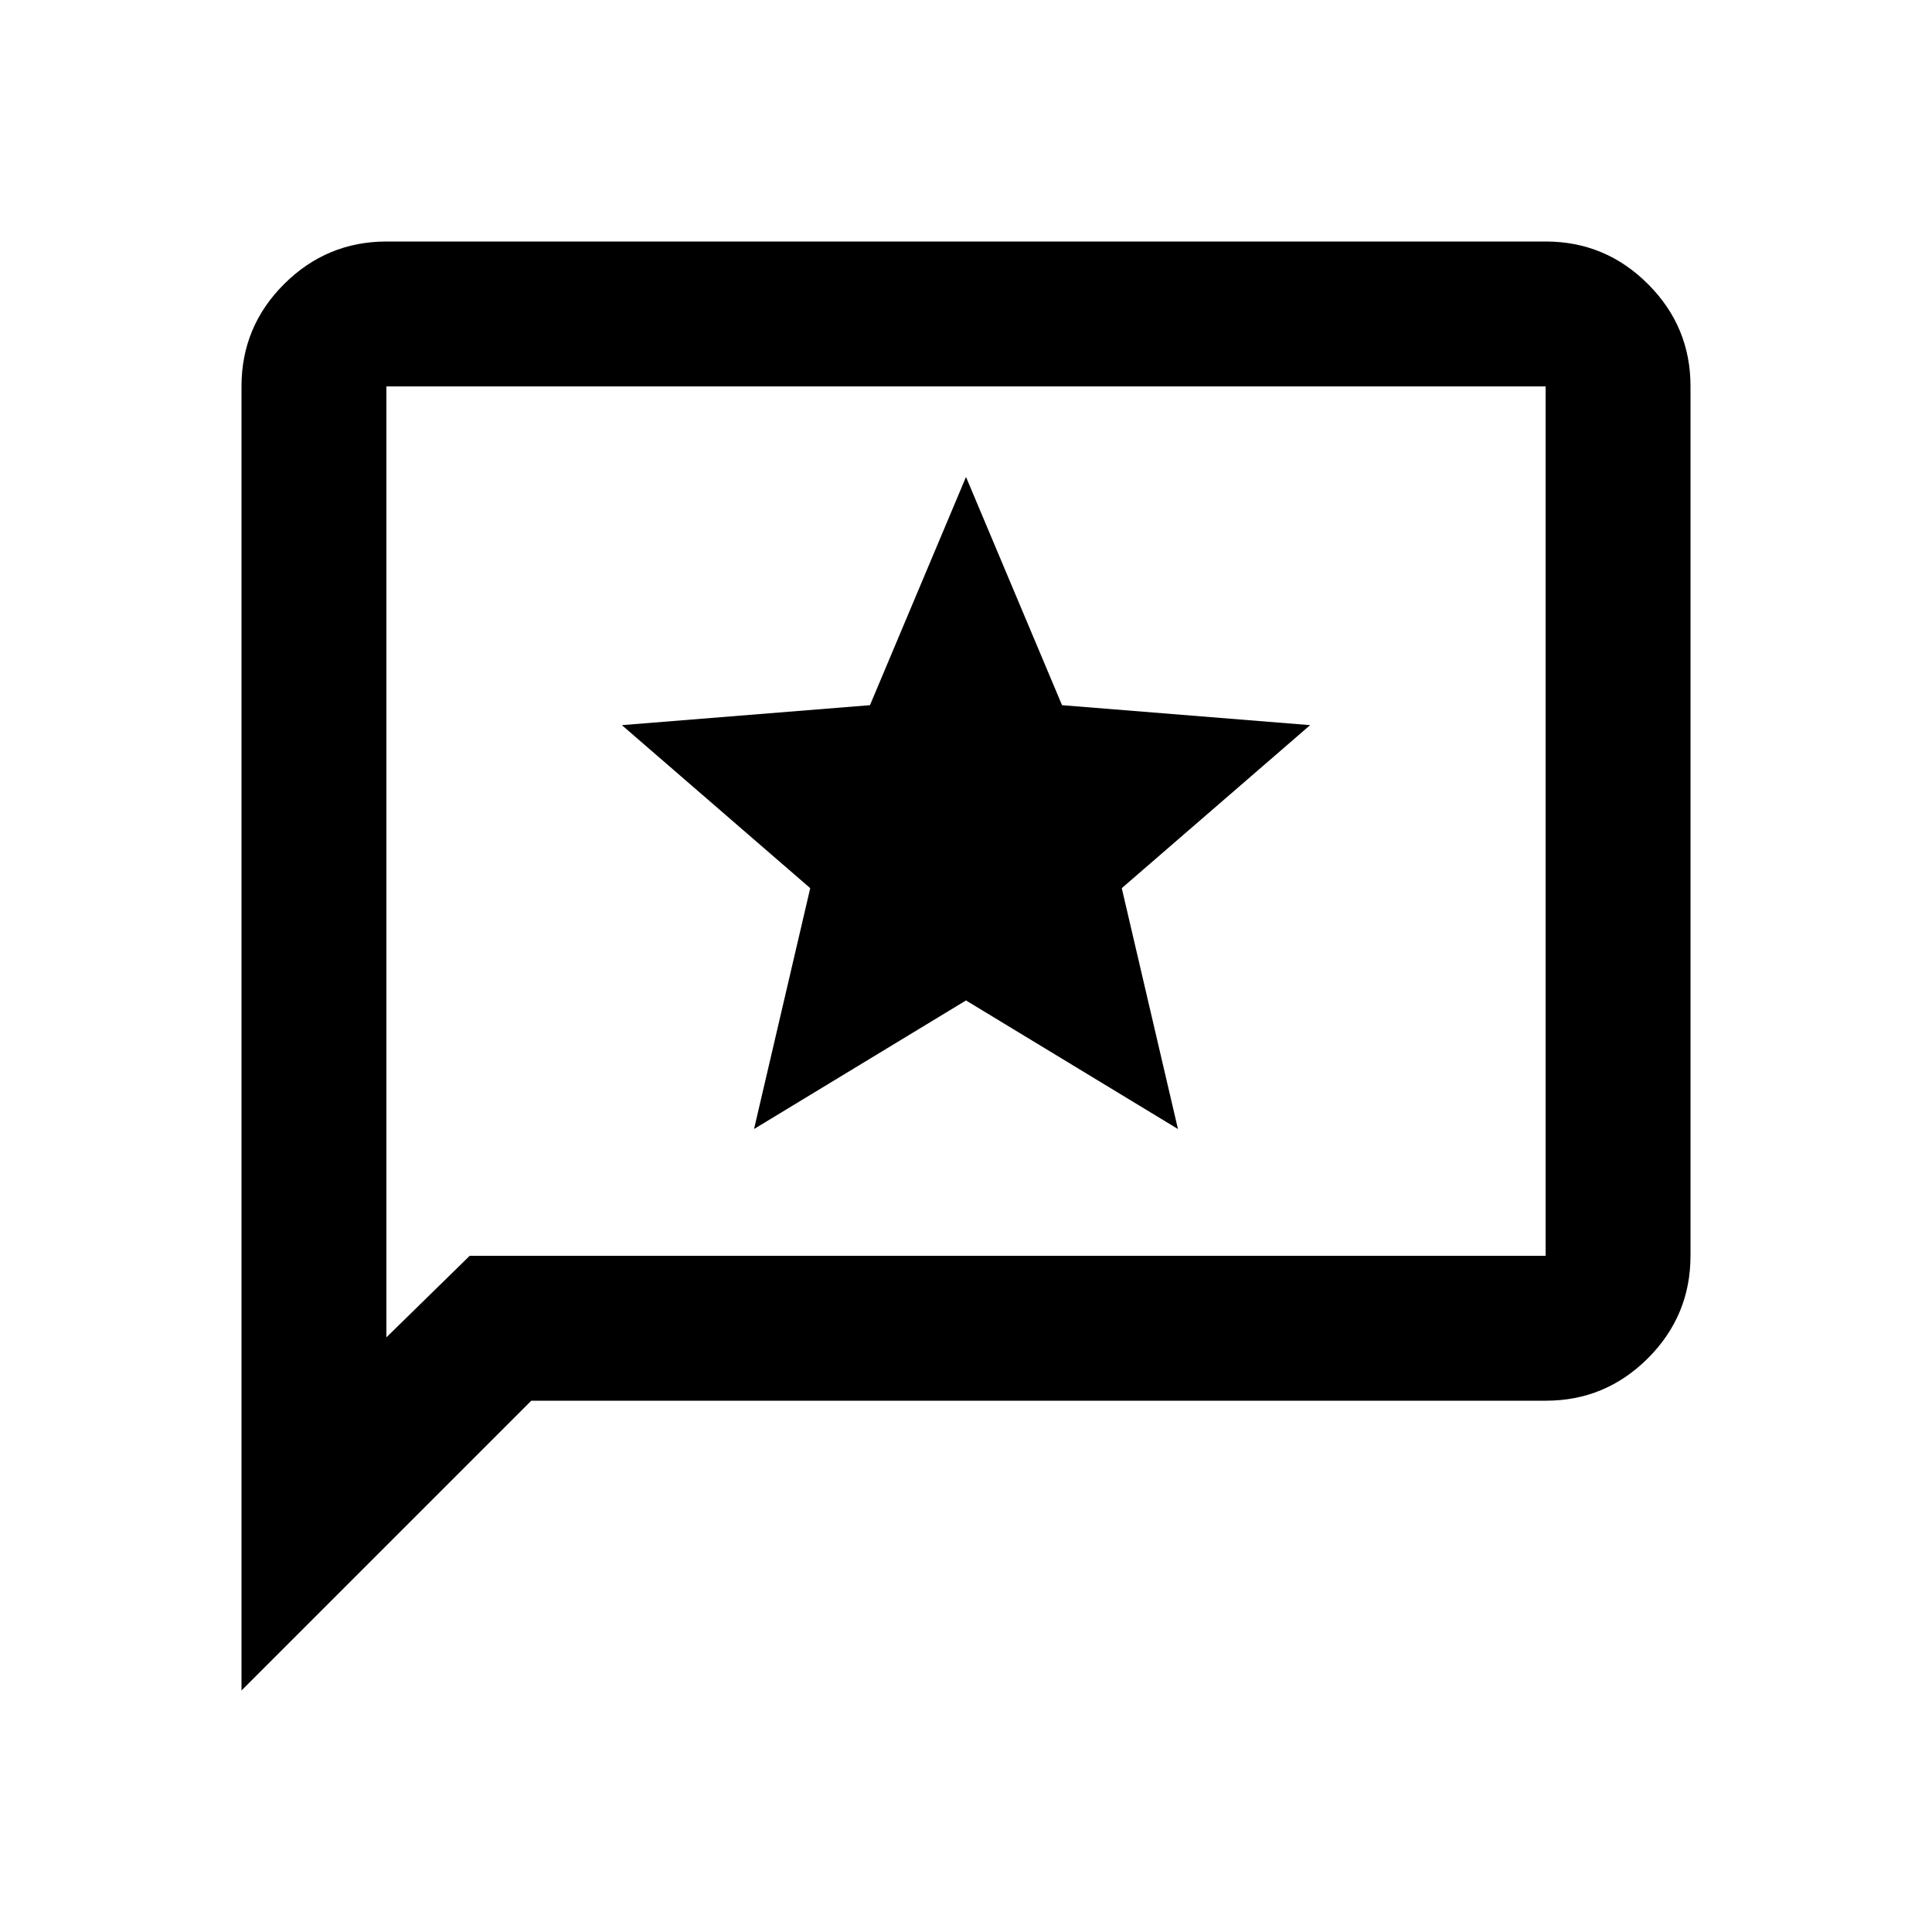 <svg xmlns="http://www.w3.org/2000/svg" width="24" height="24" viewBox="0 0 24 24" fill="none">
  <path d="M9.367 14.025L12 12.428L14.633 14.025L13.935 11.033L16.275 9.008L13.193 8.76L12 5.925L10.807 8.76L7.725 9.008L10.065 11.033L9.367 14.025ZM3 21V4.8C3 4.305 3.176 3.881 3.529 3.529C3.882 3.177 4.306 3.001 4.8 3H19.2C19.695 3 20.119 3.176 20.472 3.529C20.825 3.882 21.001 4.306 21 4.8V15.6C21 16.095 20.824 16.519 20.472 16.872C20.119 17.224 19.696 17.401 19.2 17.4H6.6L3 21ZM5.835 15.6H19.2V4.8H4.8V16.613L5.835 15.6Z" fill="black"/>
</svg>
